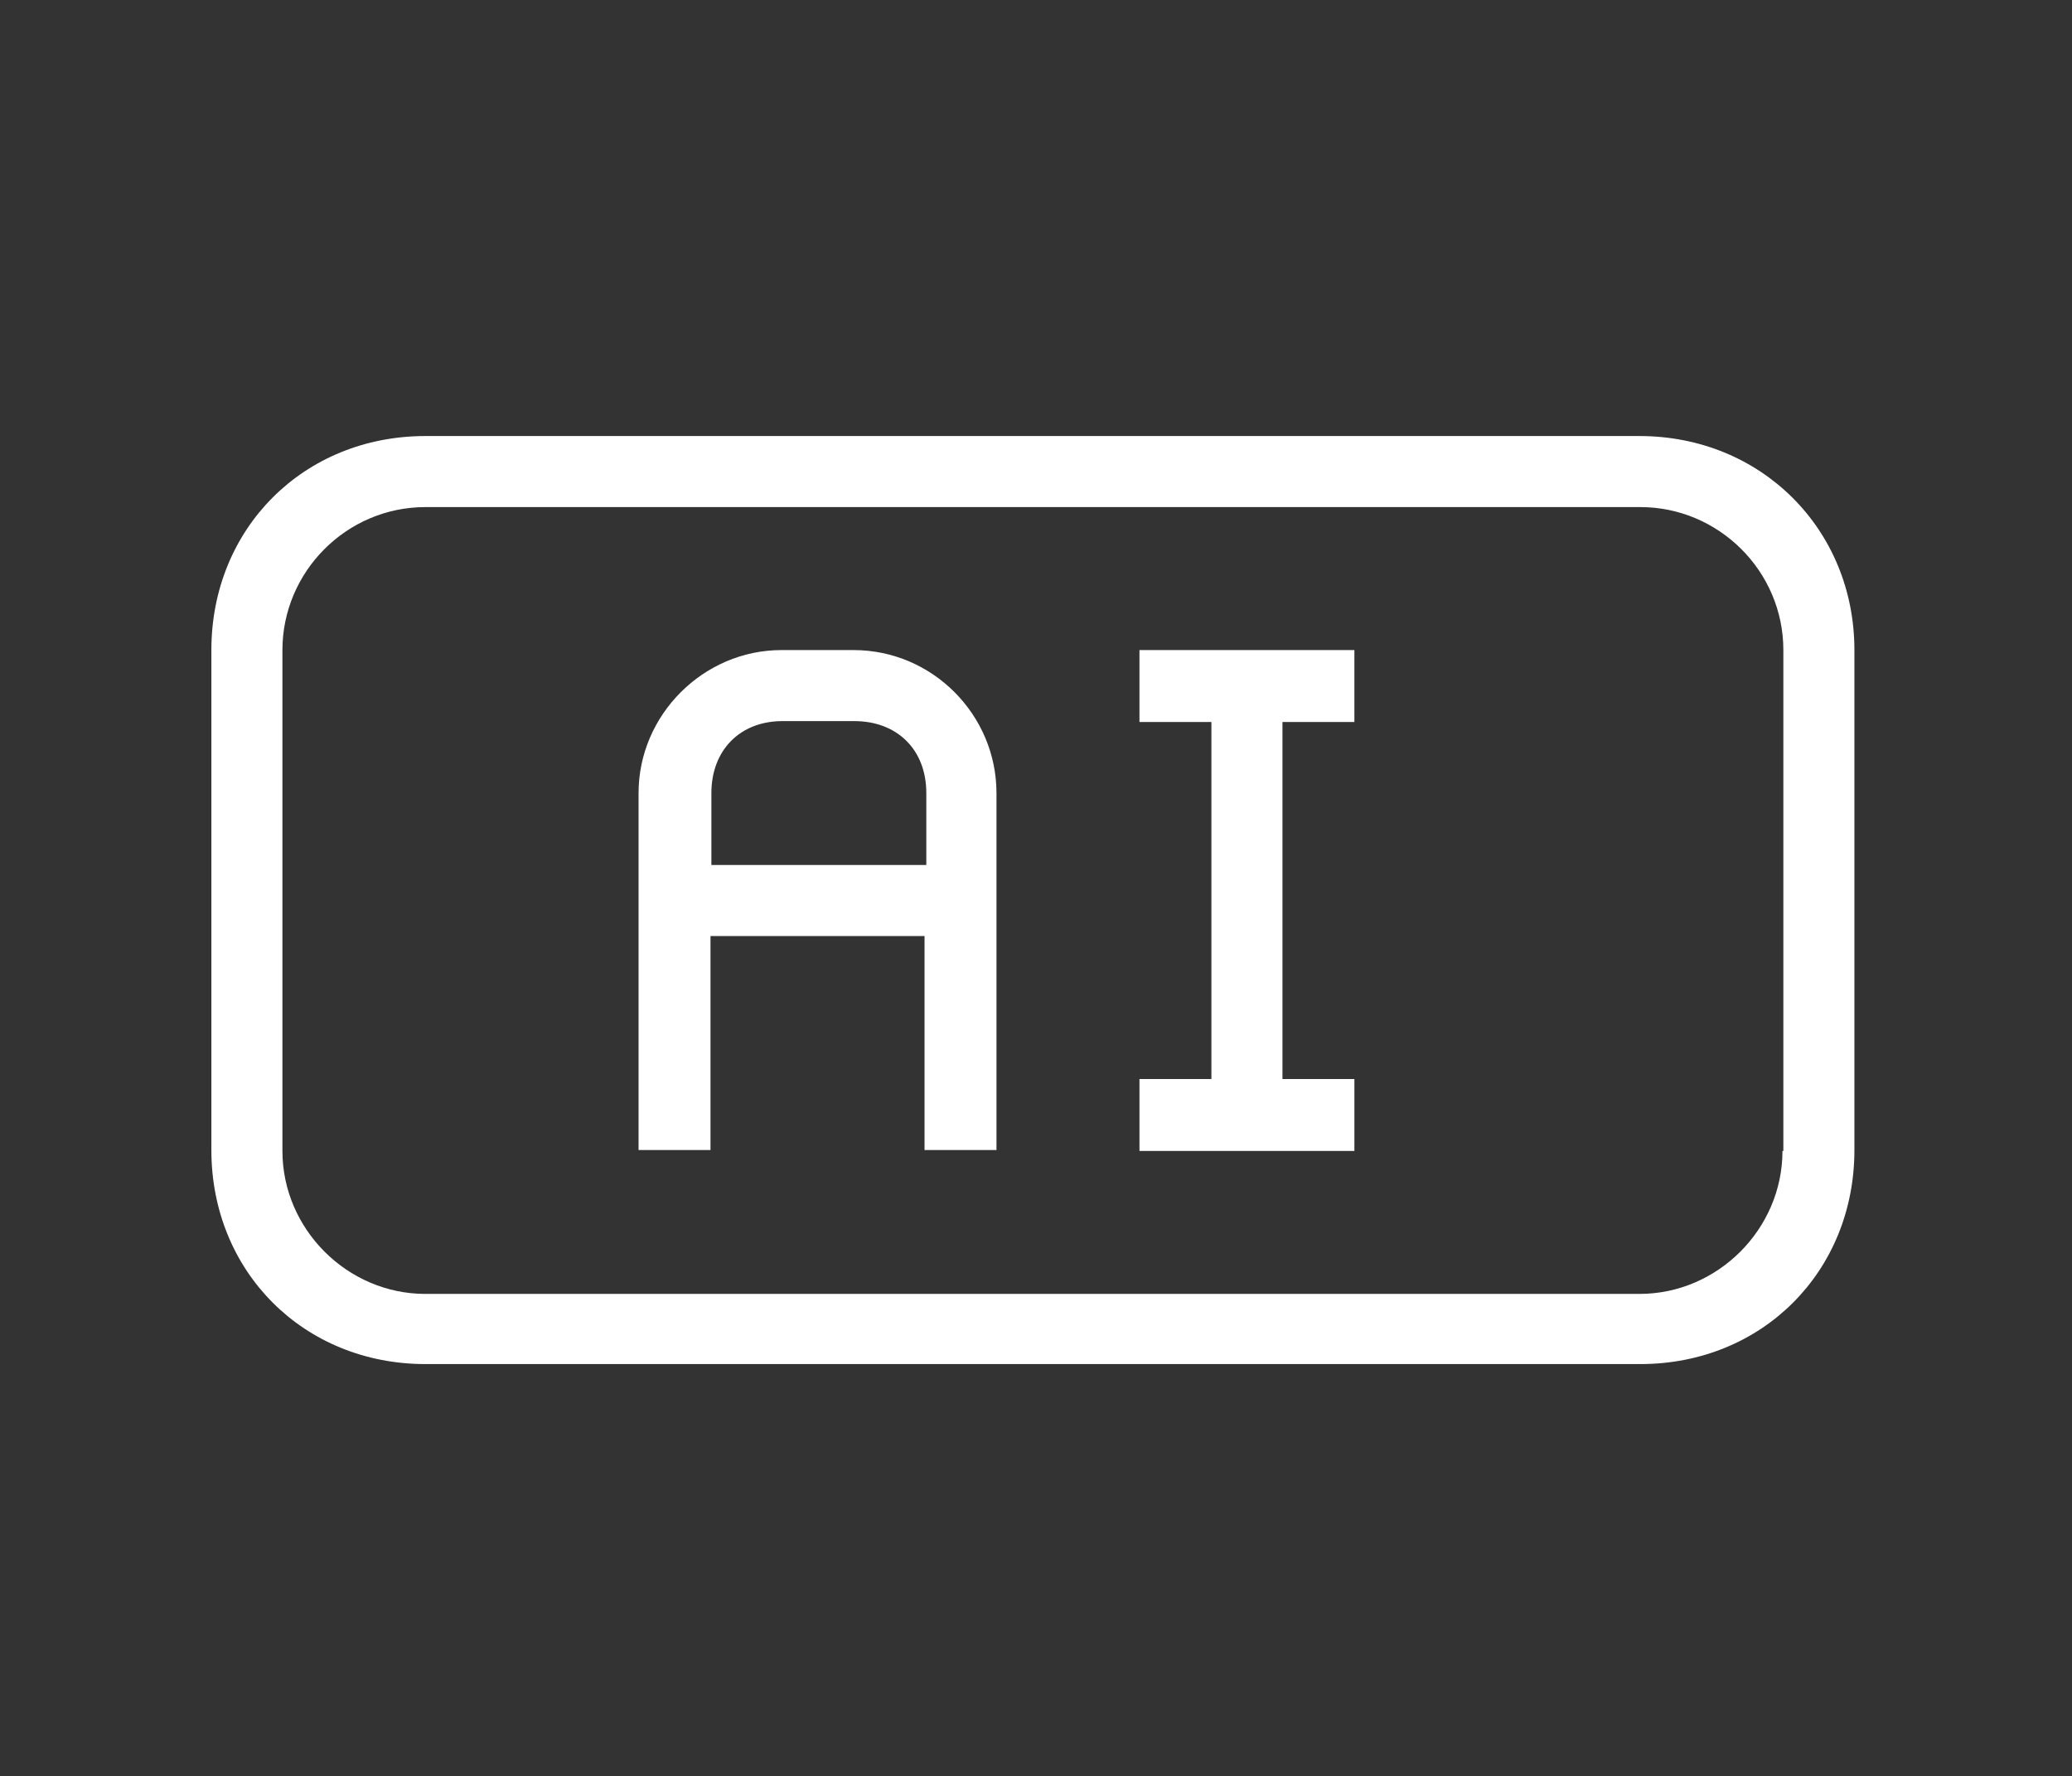 <?xml version="1.0" encoding="utf-8"?>
<!-- Generator: Adobe Illustrator 22.0.1, SVG Export Plug-In . SVG Version: 6.00 Build 0)  -->
<svg xmlns="http://www.w3.org/2000/svg" xmlns:xlink="http://www.w3.org/1999/xlink" version="1.1" id="Layer_1" x="0px" y="0px" viewBox="0 0 233.3 200" style="enable-background:new 0 0 233.3 200;" xml:space="preserve" width="233.3" height="200">
<rect x="0" y="0" width="233.3" height="200" fill="#333333" stroke="none"/>
<style type="text/css">
	.st0{fill:#FFFFFF;}
	.st1{fill:none;}
</style>
<g>
	<path class="st0" d="M96.1,73.2h-8.1c-8.8,0-16.1,7.3-16.1,16.1v40.2h8.1v-24.1h24.1v24.1h8.1V89.3C112.2,80.5,105,73.2,96.1,73.2   L96.1,73.2z M104.2,97.4H80.1v-8.1c0-4.8,3.2-8.1,8-8.1h8.1c4.8,0,8.1,3.2,8.1,8.1V97.4z M104.2,97.4"/>
	<path class="st0" d="M184.6,49.1H47.9c-13.7,0-24.1,10.4-24.1,24.1v56.3c0,13.7,10.4,24.1,24.1,24.1h136.8   c13.7,0,24.1-10.4,24.1-24.1V73.2C208.8,59.6,198.3,49.1,184.6,49.1L184.6,49.1z M200.7,129.6c0,8.8-7.3,16.1-16.1,16.1H47.9   c-8.8,0-16.1-7.3-16.1-16.1V73.2c0-8.8,7.2-16.1,16.1-16.1h136.8c8.8,0,16.1,7.2,16.1,16.1V129.6z M200.7,129.6"/>
	<path class="st0" d="M128.3,81.3h8.1v40.2h-8.1v8.1h24.2v-8.1h-8.1V81.3h8.1v-8.1h-24.2V81.3z M128.3,81.3"/>
</g>
<rect class="st1" width="233.3" height="200"/>
</svg>
